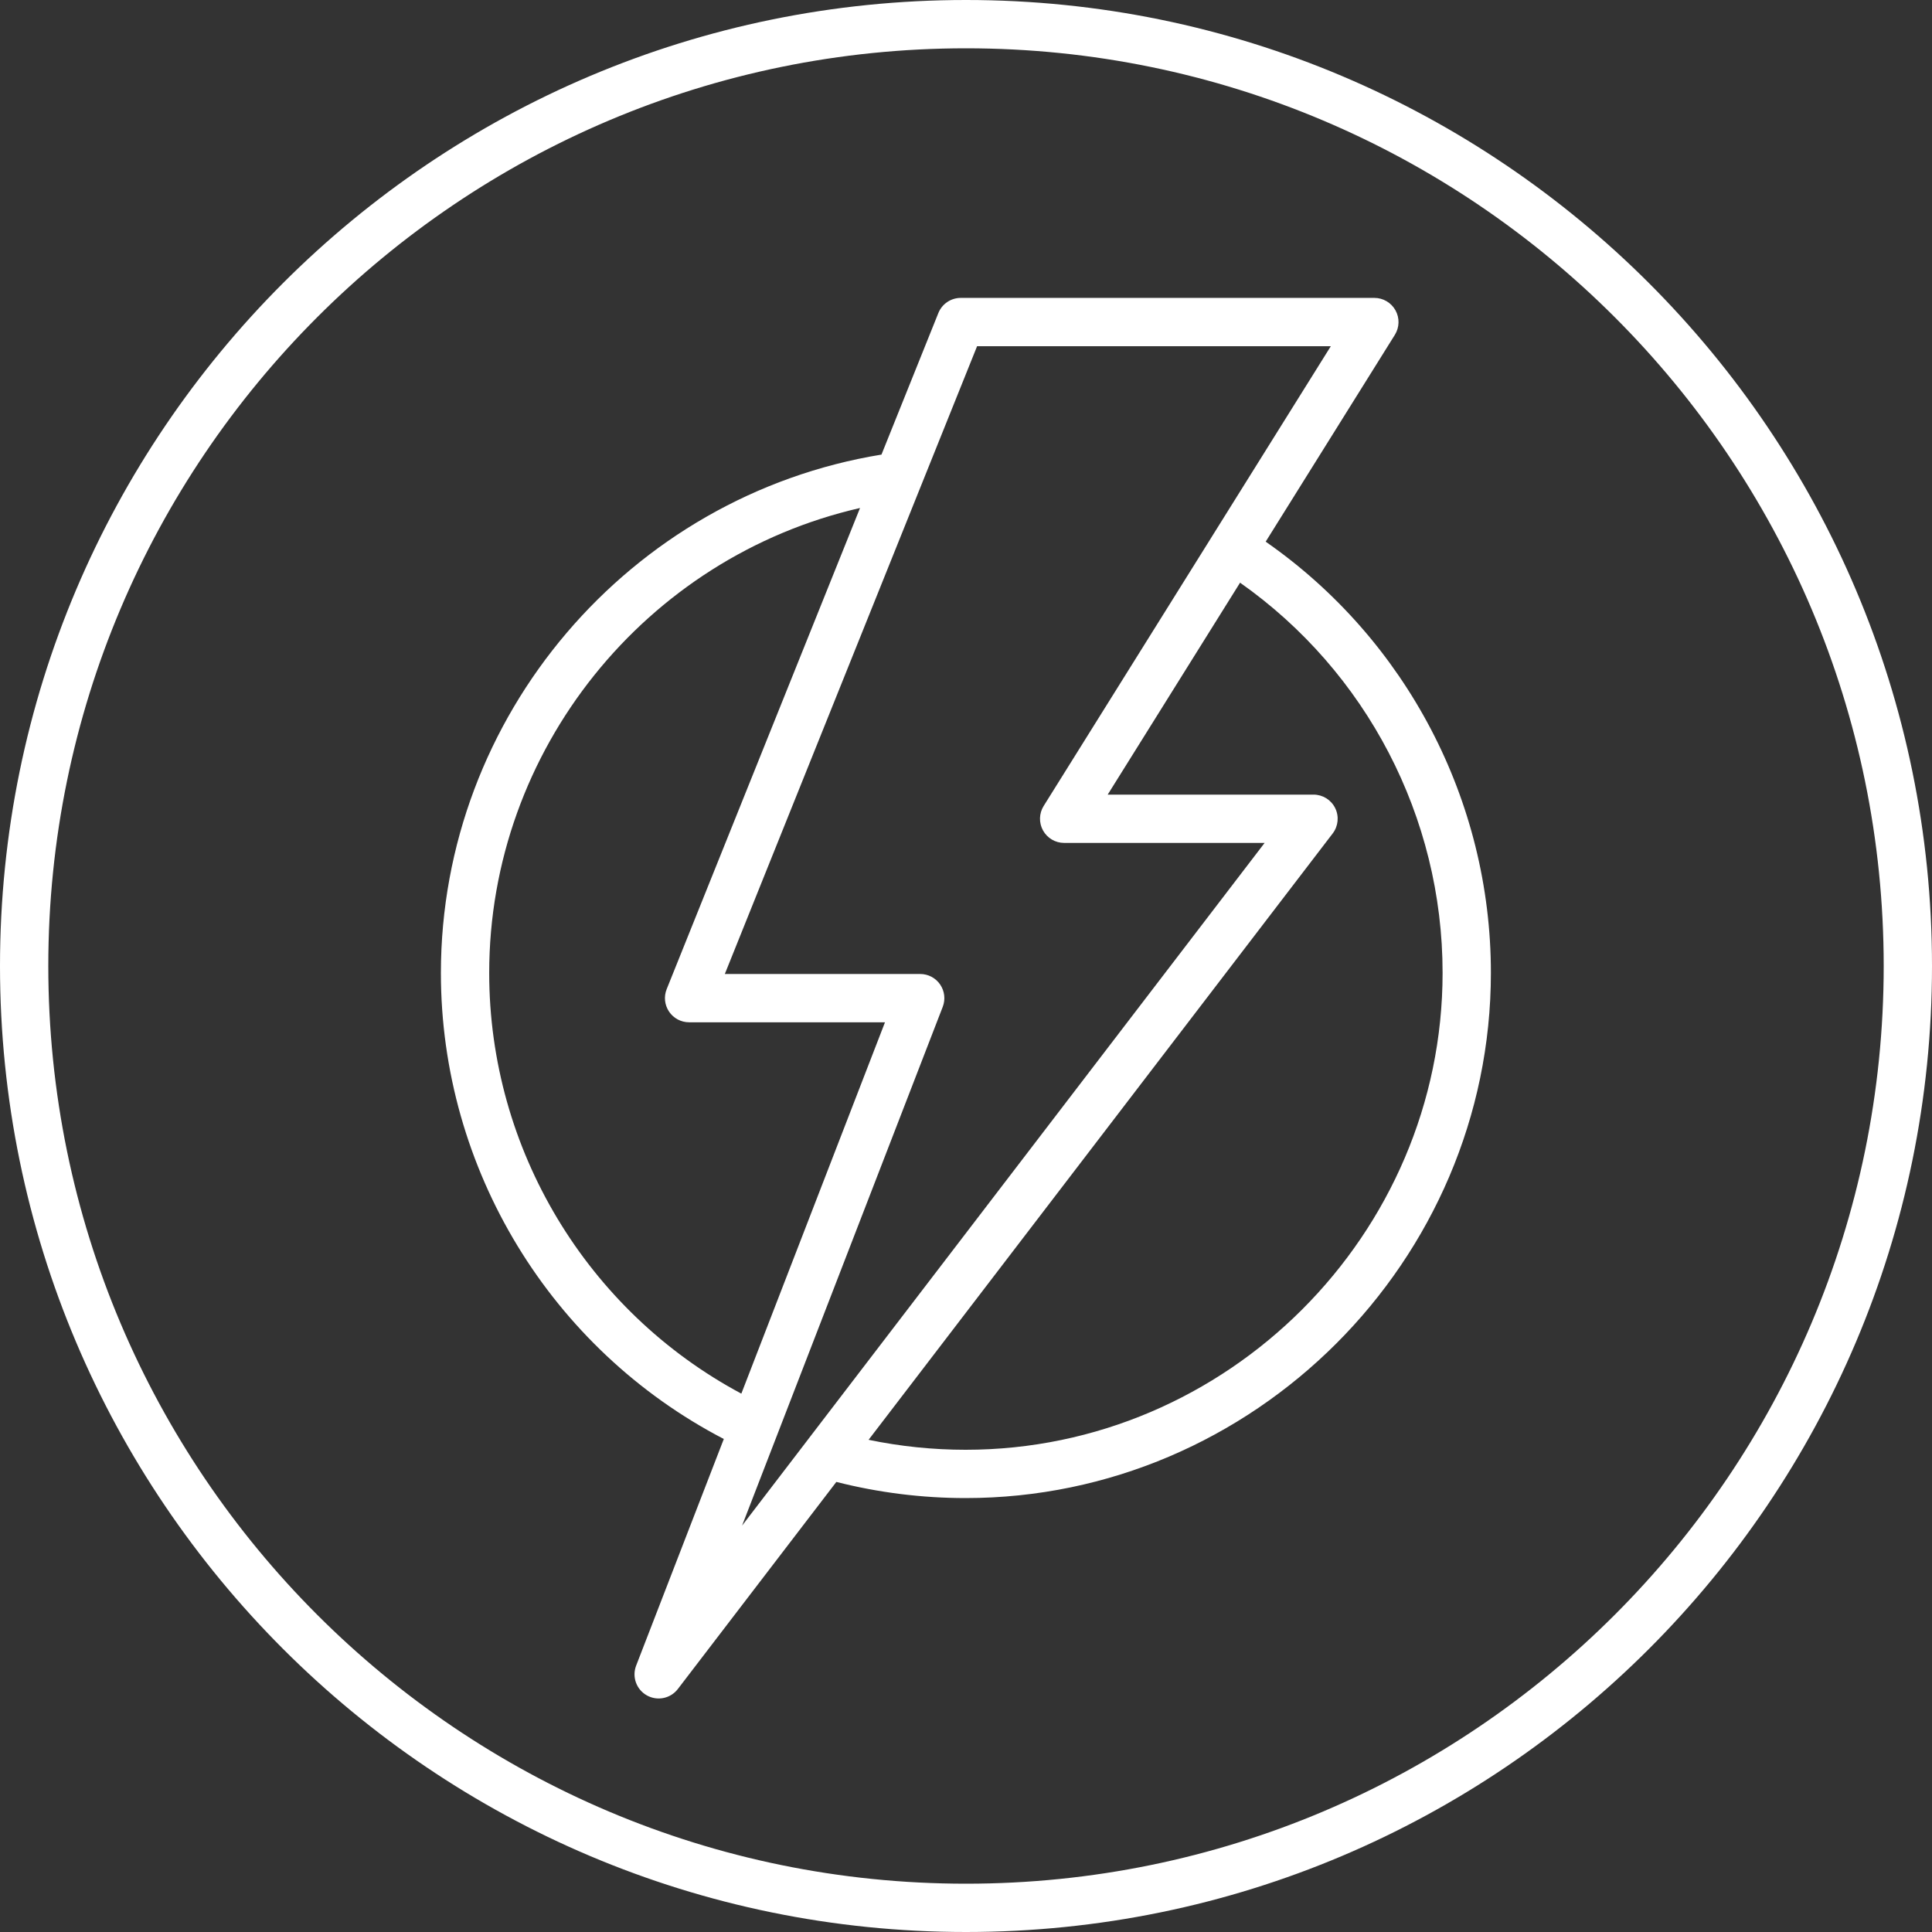 <svg xmlns:xlink="http://www.w3.org/1999/xlink" xmlns="http://www.w3.org/2000/svg" clip-rule="evenodd" fill-rule="evenodd" stroke-linejoin="round" stroke-miterlimit="2" viewBox="0 0 120 120" data-inject-url="https://www.fuse2.net/wp-content/uploads/2023/08/8.svg" width="120" height="120" class="card-feature__icon inject-svg"><rect x="0" y="0" width="120" height="120" fill="#333333" stroke="none"/><path d="m120 60c0-33.115-26.885-60-60-60s-60 26.885-60 60 26.885 60 60 60 60-26.885 60-60zm-3 0c0 31.459-25.541 57-57 57s-57-25.541-57-57 25.541-57 57-57 57 25.541 57 57zm-62.25-31.765c-15.664 2.559-27.365 16.245-27.365 32.199 0 12.185 6.827 23.356 17.572 28.944l-5.445 14.077c-.269.696.014 1.484.665 1.849s1.472.196 1.925-.396l9.845-12.863c2.624.666 5.32 1.003 8.029 1.003 17.898 0 32.626-14.728 32.626-32.626 0-10.695-5.259-20.701-13.988-26.778l8.023-12.846c.289-.463.304-1.046.04-1.522-.265-.477-.767-.773-1.312-.773h-25.69c-.612 0-1.163.372-1.392.941zm20.567 5.024 7.343-11.756h-21.971l-15.669 38.993h12.136c.495 0 .958.244 1.237.652.28.408.34.928.162 1.389l-10.292 26.61c-.008.022-.017.044-.026.067l-2.145 5.545 4.078-5.328.009-.011.005-.008 28.364-37.057h-12.452c-.545 0-1.047-.296-1.312-.773-.264-.476-.249-1.059.04-1.522l10.452-16.734c.007-.013.015-.026.023-.039zm1.706 2.933-8.222 13.163h12.784c.571 0 1.092.324 1.345.836s.193 1.122-.154 1.576l-28.826 37.662c1.98.411 3.999.619 6.026.619 16.252 0 29.626-13.374 29.626-29.626 0-9.662-4.726-18.705-12.579-24.23zm-23.605-4.64c-13.303 3.042-23.033 15.019-23.033 28.882 0 10.952 6.074 21.001 15.661 26.127l8.922-23.065h-12.167c-.498 0-.964-.247-1.243-.66s-.335-.937-.149-1.399z" fill="#FFFFFF"></path></svg>